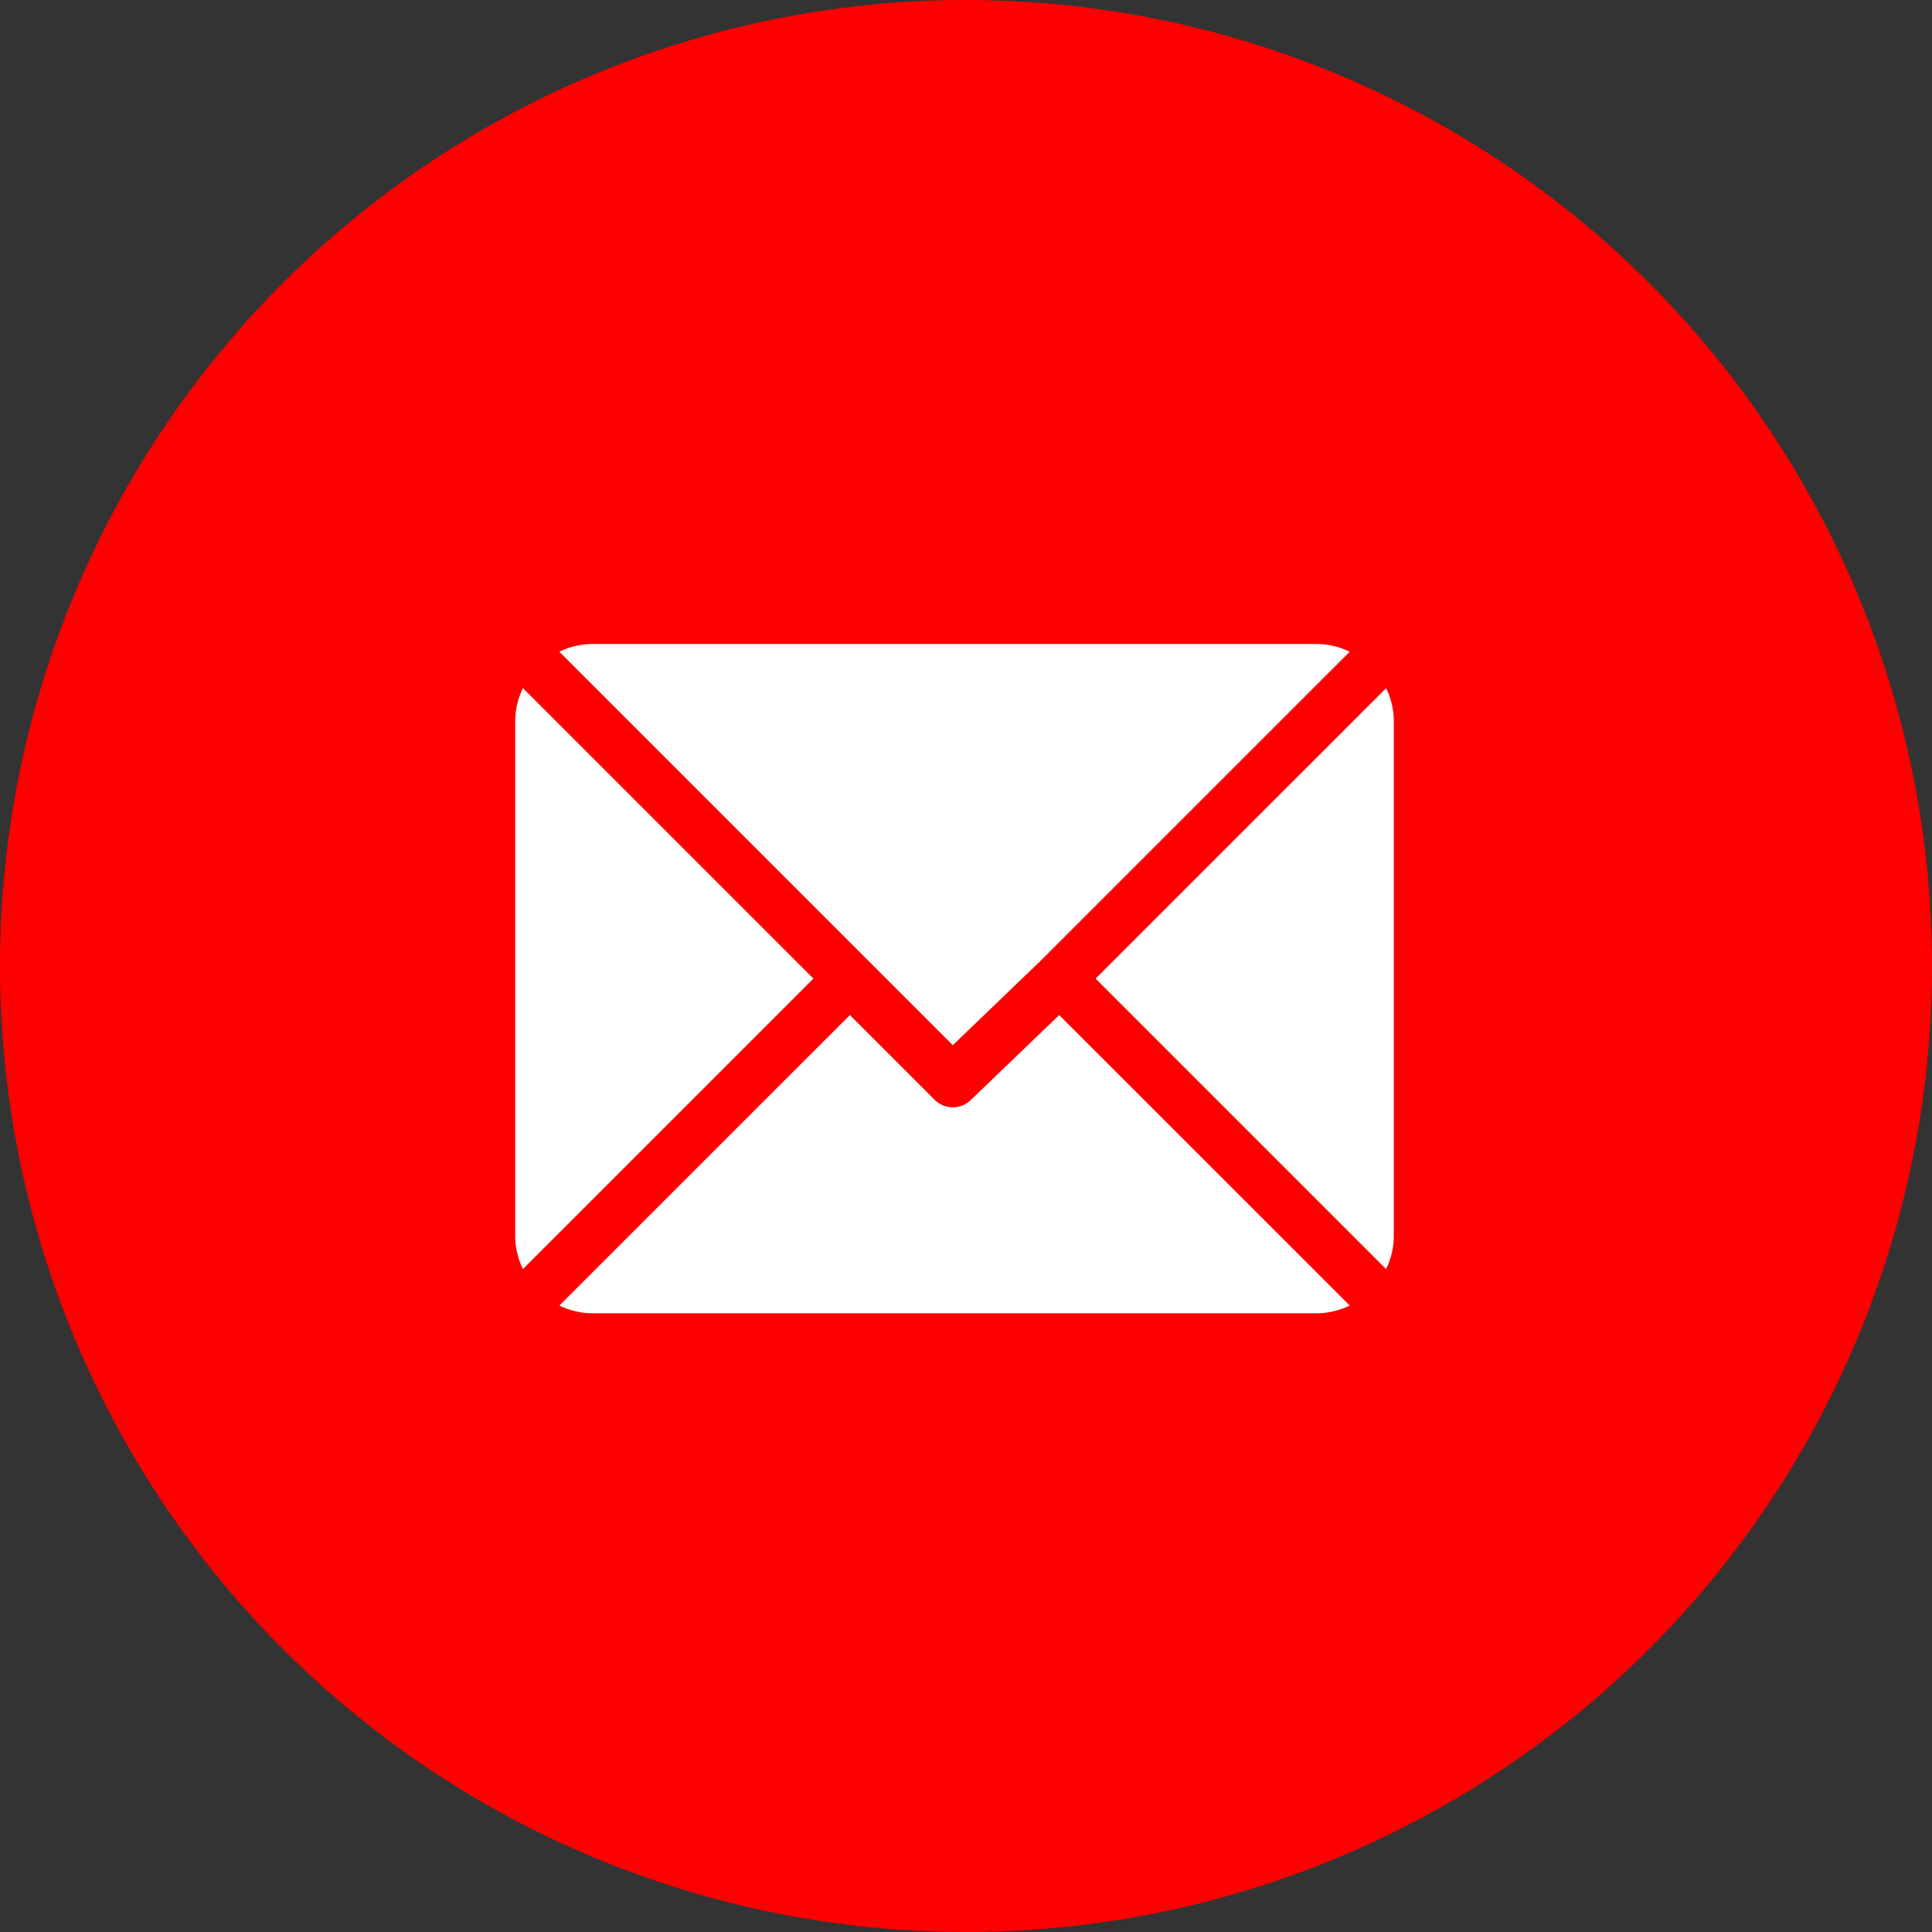 <svg xmlns="http://www.w3.org/2000/svg" width="60" height="60" viewBox="0 0 60 60">
  <rect x="0" y="0" width="60" height="60" fill="#333333" stroke="none"/>
  <g id="Group_3765" data-name="Group 3765" transform="translate(-1123 -421)">
    <circle id="Ellipse_437" data-name="Ellipse 437" cx="30" cy="30" r="30" transform="translate(1123 421)" fill="red"/>
    <g id="email_1_" data-name="email (1)" transform="translate(1139 380)">
      <g id="Group_3440" data-name="Group 3440" transform="translate(1.371 61)">
        <g id="Group_3439" data-name="Group 3439" transform="translate(0 0)">
          <path id="Path_1252" data-name="Path 1252" d="M49.238,61H26.748a2.37,2.37,0,0,0-1.027.24L37.94,73.459l2.739-2.632h0l9.587-9.586A2.37,2.37,0,0,0,49.238,61Z" transform="translate(-25.721 -61)" fill="#fff"/>
        </g>
      </g>
      <g id="Group_3442" data-name="Group 3442" transform="translate(18.025 62.371)">
        <g id="Group_3441" data-name="Group 3441" transform="translate(0 0)">
          <path id="Path_1253" data-name="Path 1253" d="M347.235,86.728l-9.022,9.021,9.021,9.021a2.37,2.37,0,0,0,.24-1.027V87.755A2.371,2.371,0,0,0,347.235,86.728Z" transform="translate(-338.213 -86.728)" fill="#fff"/>
        </g>
      </g>
      <g id="Group_3444" data-name="Group 3444" transform="translate(0 62.371)">
        <g id="Group_3443" data-name="Group 3443">
          <path id="Path_1254" data-name="Path 1254" d="M.24,86.721A2.37,2.37,0,0,0,0,87.748v15.988a2.371,2.371,0,0,0,.24,1.027l9.022-9.021Z" transform="translate(0 -86.721)" fill="#fff"/>
        </g>
      </g>
      <g id="Group_3446" data-name="Group 3446" transform="translate(1.37 72.523)">
        <g id="Group_3445" data-name="Group 3445" transform="translate(0 0)">
          <path id="Path_1255" data-name="Path 1255" d="M41.238,277.211,38.5,279.843a.8.8,0,0,1-1.13,0l-2.632-2.632-9.022,9.021a2.371,2.371,0,0,0,1.028.241h22.49a2.37,2.37,0,0,0,1.027-.24Z" transform="translate(-25.714 -277.211)" fill="#fff"/>
        </g>
      </g>
    </g>
  </g>
</svg>
